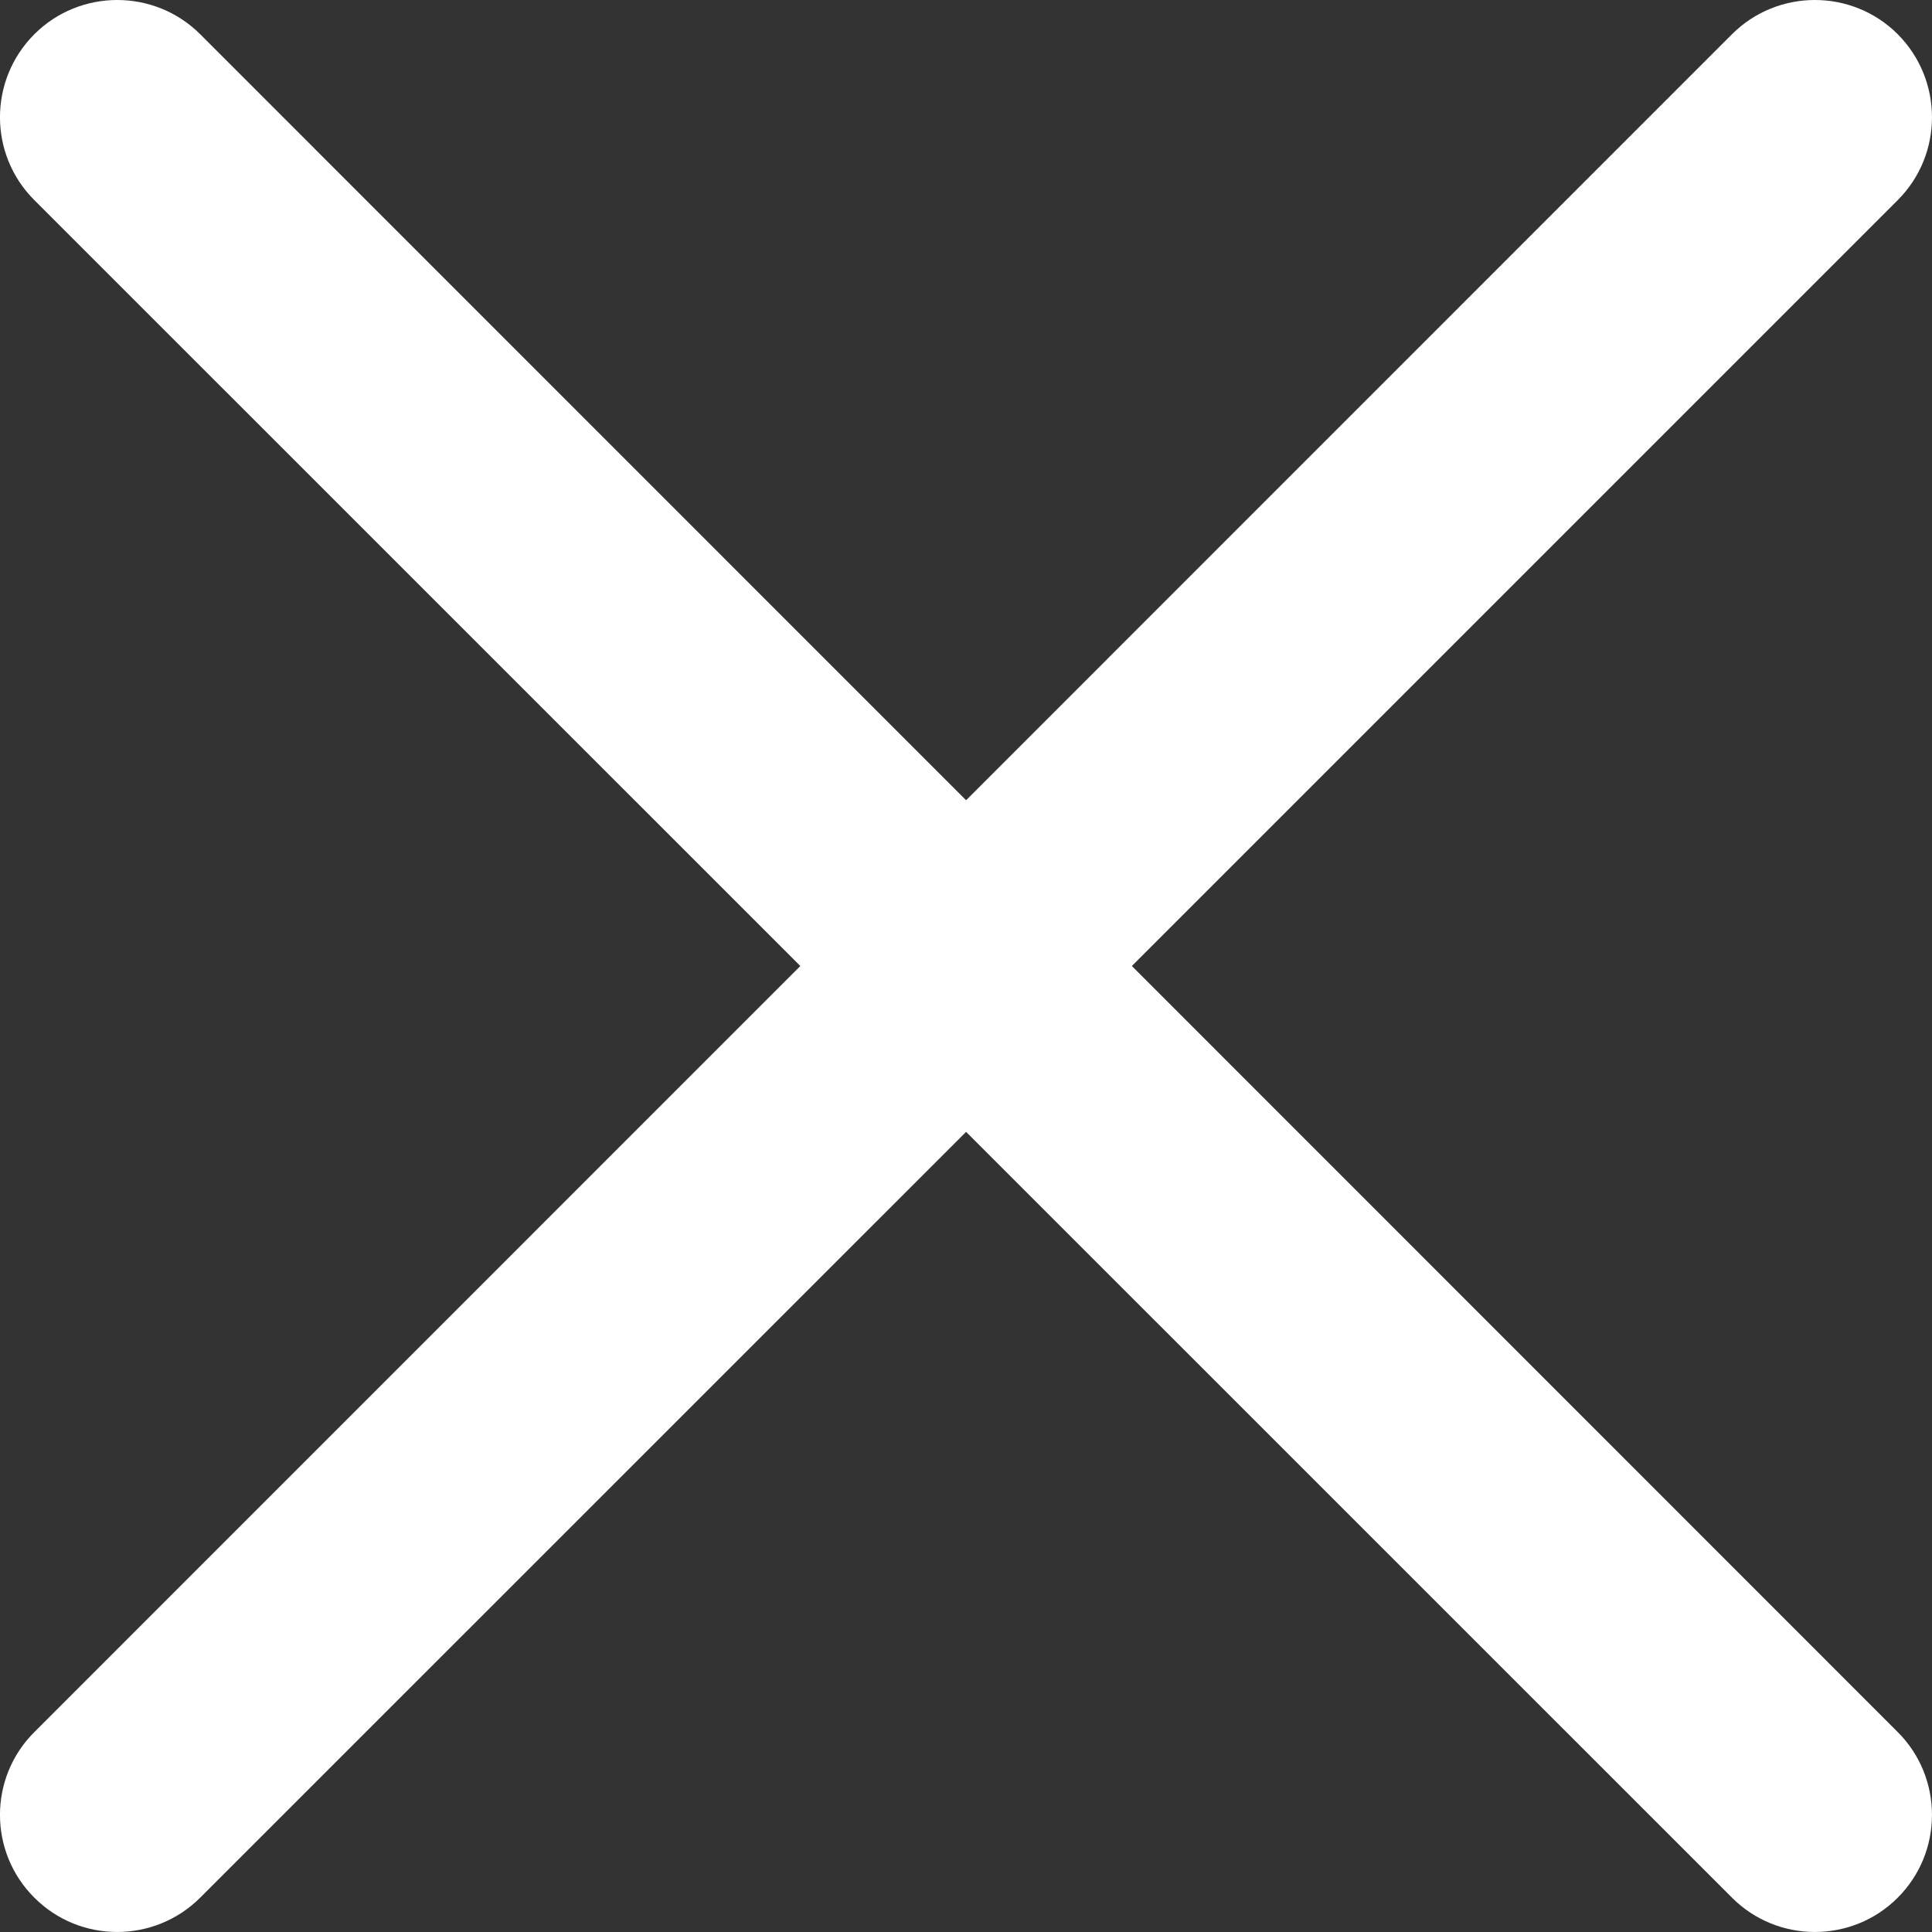 <svg width="20" height="20" viewBox="0 0 20 20" fill="none" xmlns="http://www.w3.org/2000/svg">
<rect x="0" y="0" width="20" height="20" fill="#333333" stroke="none"/>
<path d="M0.356 2.072C-0.119 1.599 -0.119 0.829 0.356 0.354C0.828 -0.118 1.599 -0.118 2.072 0.354L10.001 8.284L17.93 0.354C18.402 -0.118 19.173 -0.118 19.645 0.354C20.118 0.829 20.118 1.599 19.645 2.072L11.717 10L19.645 17.93C20.118 18.402 20.118 19.173 19.645 19.645C19.173 20.118 18.402 20.118 17.93 19.645L10.001 11.717L2.072 19.645C1.597 20.118 0.828 20.118 0.356 19.645C-0.119 19.173 -0.119 18.402 0.356 17.93L8.285 10L0.356 2.072Z" fill="#fff"/>
</svg>
